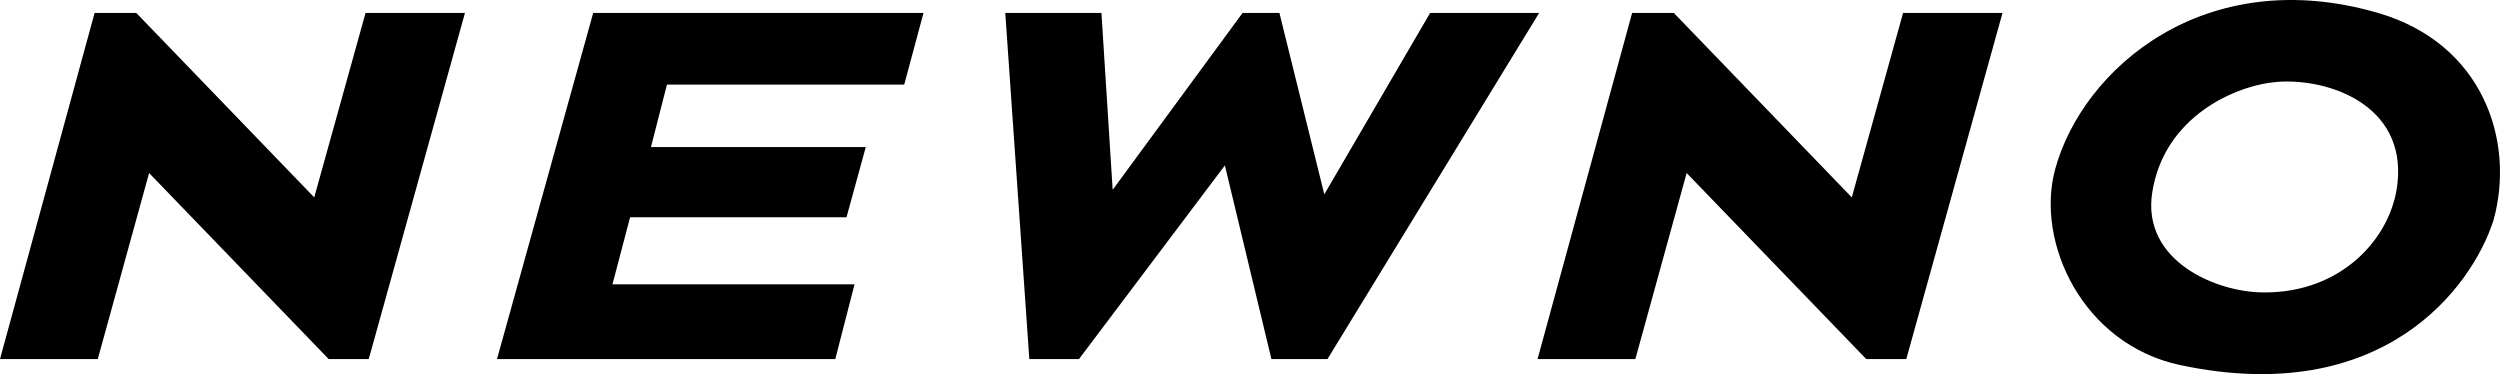 <?xml version="1.0" encoding="UTF-8"?>
<svg xmlns="http://www.w3.org/2000/svg" version="1.1" viewBox="0 0 668.243 100" preserveAspectRatio="xMinYMid meet">
  <polygon class="st0" points="83.992 52.762 36.429 3.458 25.287 3.458 0 95.972 26.138 95.972 39.854 46.251 87.849 95.972 98.568 95.972 124.283 3.458 97.713 3.458 83.992 52.762"/>
  <polygon class="st0" points="332.134 3.458 297.413 50.73 294.412 3.458 268.707 3.458 275.132 95.972 288.415 95.972 327.408 44.21 339.844 95.972 354.834 95.972 411.409 3.458 382.27 3.458 353.983 51.944 341.984 3.458 332.134 3.458"/>
  <polygon class="st0" points="447.406 3.458 494.978 52.762 508.689 3.458 535.264 3.458 509.549 95.972 498.835 95.972 450.839 46.251 437.128 95.972 410.985 95.972 436.263 3.458 447.406 3.458"/>
  <polygon class="st0" points="132.848 95.972 158.559 3.458 246.849 3.458 241.699 22.611 178.276 22.611 173.995 39.319 231.417 39.319 226.271 58.07 168.422 58.07 163.709 76 228.416 76 223.275 95.972 132.848 95.972"/>
  <path class="st0" d="M635.734,3.482c-46.405-13.54-79.112,14.944-86.403,41.78-5.299,19.481,7.335,46.799,33.496,52.337,54.06,11.422,77.846-20.643,83.672-38.702,5.921-21.387-2.96-47.283-30.765-55.415ZM640.852,48.914c-1.554,14.743-15.027,29.446-35.803,29.247-12.603,0-32.622-8.388-29.765-26.715,3.19-20.429,22.497-28.731,33.442-29.558,13.671-1.025,34.348,6.096,32.126,27.026Z"/>
</svg>